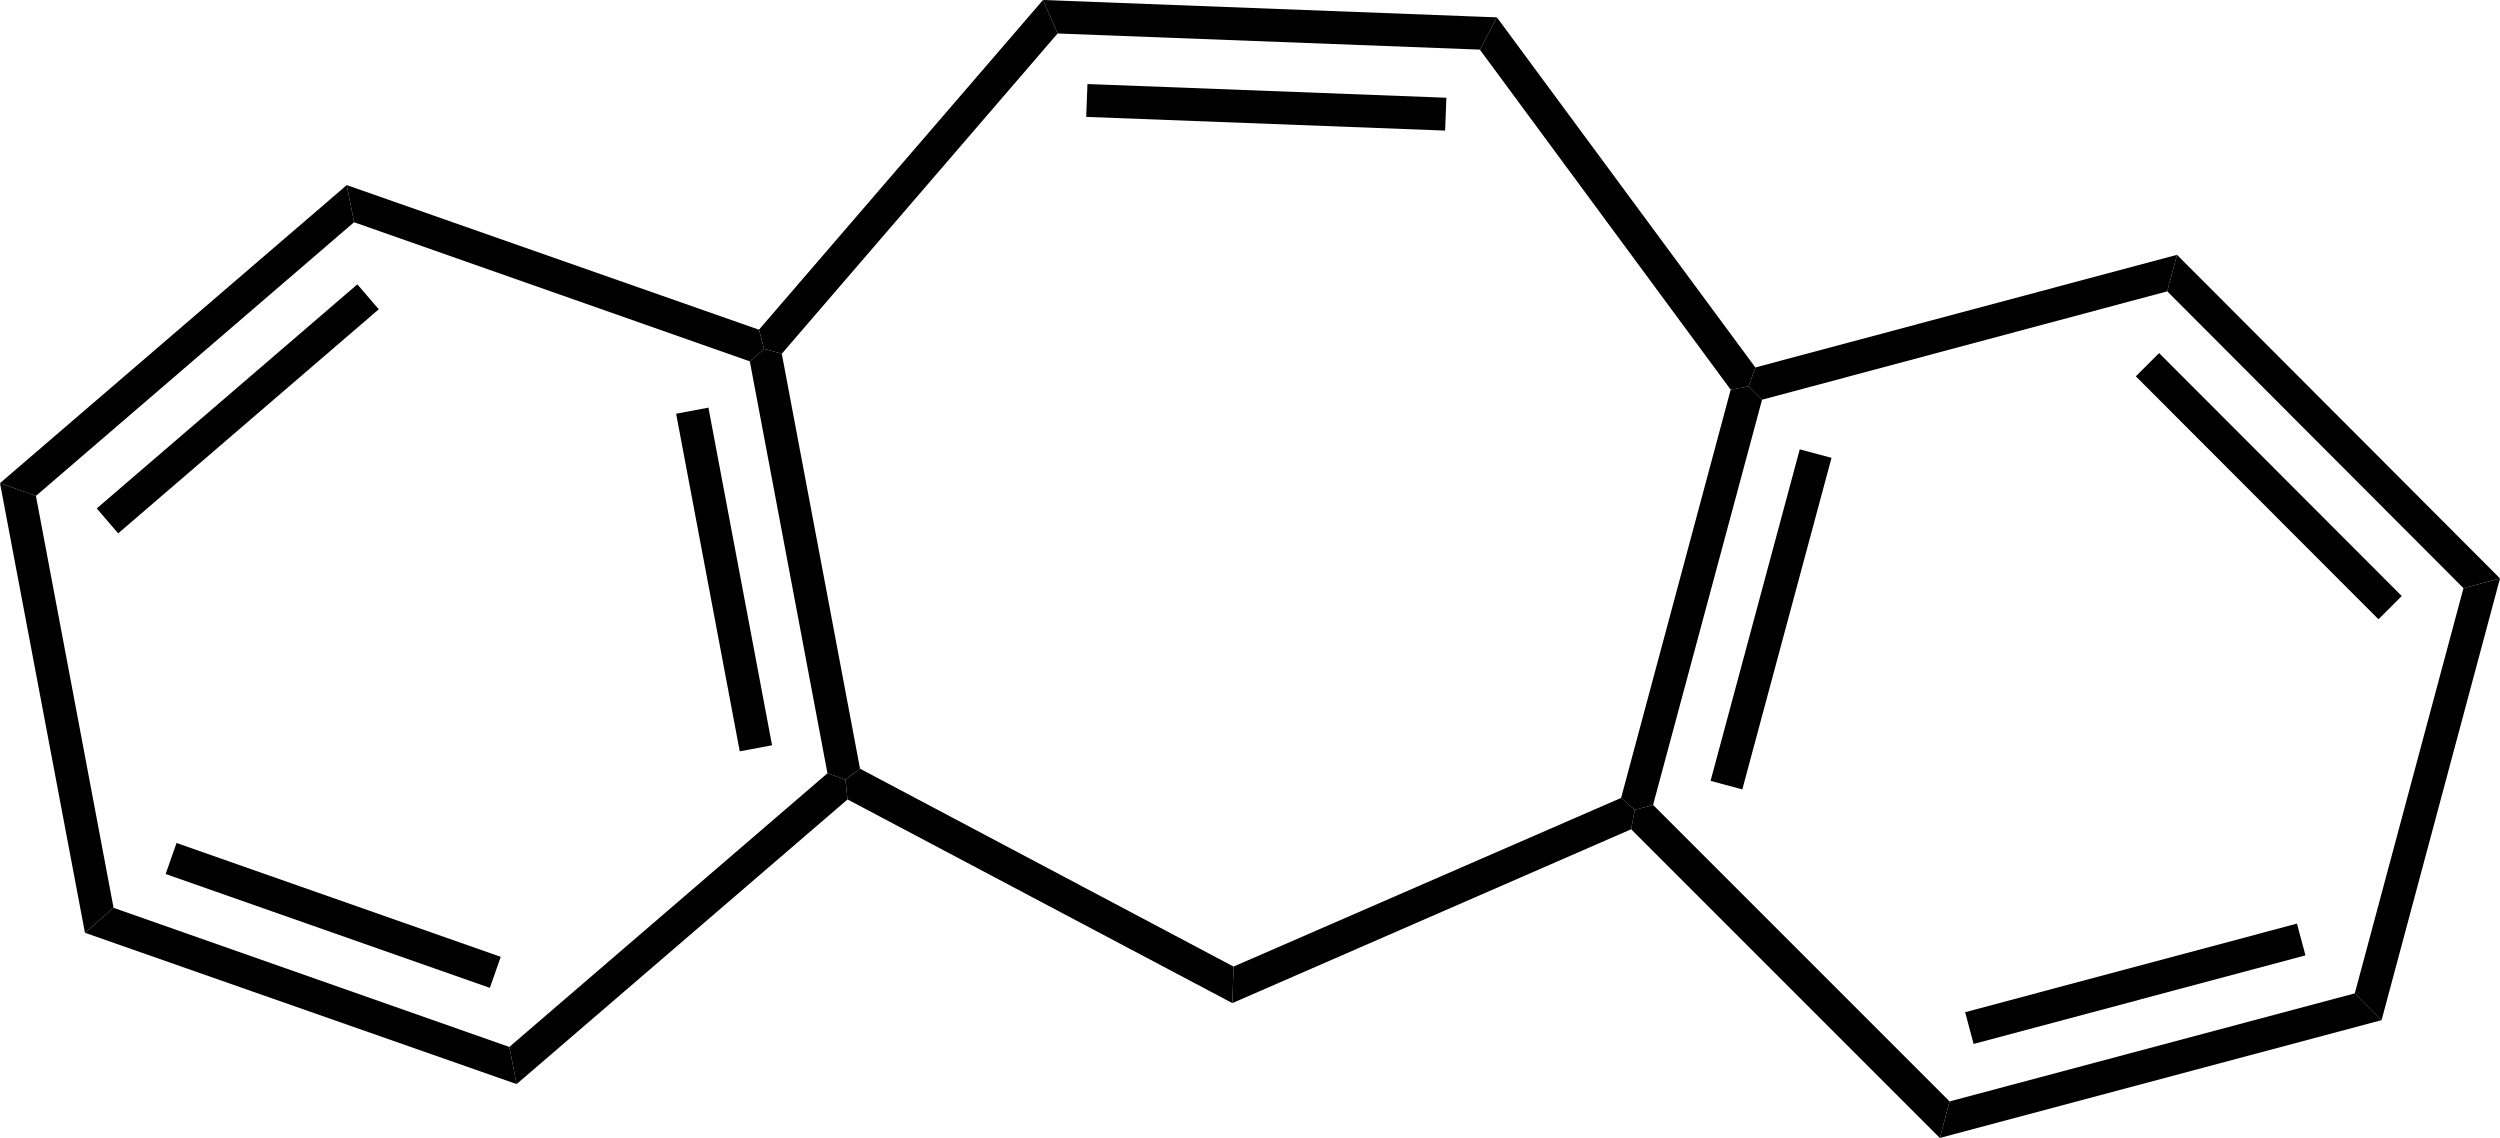 <?xml version="1.0"?><svg xmlns="http://www.w3.org/2000/svg" xmlns:xlink="http://www.w3.org/1999/xlink" viewBox="105.24 118.26 82.12 37.39" preserveAspectRatio="xMidYMid" width="100%" height="100%"><rect x="105.24" y="118.26" width="82.12" height="37.39" fill="#808080" stroke="none"/><clipPath id="908"><rect x="0.54" y="0.54" width="522.24" height="768.84" /></clipPath><g id="drawing"><rect x="105.24" y="118.26" width="100%" height="100%" fill="rgb(255, 255, 255)" /><g id="page" clip-path="url(#908)"><g id="Solid"><path d="M129.87 130.13 L129.87 130.13 L130.34 129.72 L130.92 129.88 L133.49 143.51 L133.01 143.87 L132.42 143.66 Z" stroke="rgb(0, 0, 0)" stroke-width="0" fill-rule="evenodd" stroke-linejoin="miter" fill="rgb(0, 0, 0)" shape-rendering="geometricPrecision" /><line x1="127.98" y1="131.75" x2="130.07" y2="142.84" stroke="rgb(0, 0, 0)" stroke-width="1.08" shape-rendering="auto" /></g><g id="Solid"><path d="M133.08 144.52 L133.08 144.52 L133.01 143.87 L133.49 143.51 L145.76 150.01 L145.74 150.61 L145.72 151.21 Z" stroke="rgb(0, 0, 0)" stroke-width="0" fill-rule="evenodd" stroke-linejoin="miter" fill="rgb(0, 0, 0)" shape-rendering="geometricPrecision" /></g><g id="Solid"><path d="M145.72 151.21 L145.72 151.21 L145.74 150.61 L145.76 150.01 L158.49 144.47 L158.94 144.86 L158.82 145.5 Z" stroke="rgb(0, 0, 0)" stroke-width="0" fill-rule="evenodd" stroke-linejoin="miter" fill="rgb(0, 0, 0)" shape-rendering="geometricPrecision" /></g><g id="Solid"><path d="M159.54 144.7 L159.54 144.7 L158.94 144.86 L158.49 144.47 L162.09 131.06 L162.68 130.95 L163.12 131.39 Z" stroke="rgb(0, 0, 0)" stroke-width="0" fill-rule="evenodd" stroke-linejoin="miter" fill="rgb(0, 0, 0)" shape-rendering="geometricPrecision" /><line x1="161.95" y1="144.05" x2="164.88" y2="133.16" stroke="rgb(0, 0, 0)" stroke-width="1.08" shape-rendering="auto" /></g><g id="Solid"><path d="M162.9 130.33 L162.9 130.33 L162.68 130.95 L162.09 131.06 L153.85 119.89 L154.13 119.36 L154.41 118.83 Z" stroke="rgb(0, 0, 0)" stroke-width="0" fill-rule="evenodd" stroke-linejoin="miter" fill="rgb(0, 0, 0)" shape-rendering="geometricPrecision" /></g><g id="Solid"><path d="M154.41 118.83 L154.41 118.83 L154.13 119.36 L153.85 119.89 L139.98 119.36 L139.74 118.81 L139.5 118.26 Z" stroke="rgb(0, 0, 0)" stroke-width="0" fill-rule="evenodd" stroke-linejoin="miter" fill="rgb(0, 0, 0)" shape-rendering="geometricPrecision" /><line x1="152.73" y1="122.01" x2="140.94" y2="121.56" stroke="rgb(0, 0, 0)" stroke-width="1.08" shape-rendering="auto" /></g><g id="Solid"><path d="M139.5 118.26 L139.5 118.26 L139.74 118.81 L139.98 119.36 L130.92 129.88 L130.34 129.72 L130.17 129.09 Z" stroke="rgb(0, 0, 0)" stroke-width="0" fill-rule="evenodd" stroke-linejoin="miter" fill="rgb(0, 0, 0)" shape-rendering="geometricPrecision" /></g><g id="Solid"><path d="M130.17 129.09 L130.17 129.09 L130.34 129.72 L129.87 130.13 L116.87 125.56 L116.75 124.95 L116.63 124.34 Z" stroke="rgb(0, 0, 0)" stroke-width="0" fill-rule="evenodd" stroke-linejoin="miter" fill="rgb(0, 0, 0)" shape-rendering="geometricPrecision" /></g><g id="Solid"><path d="M116.63 124.34 L116.63 124.34 L116.75 124.95 L116.87 125.56 L106.42 134.55 L105.83 134.34 L105.24 134.13 Z" stroke="rgb(0, 0, 0)" stroke-width="0" fill-rule="evenodd" stroke-linejoin="miter" fill="rgb(0, 0, 0)" shape-rendering="geometricPrecision" /><line x1="117.33" y1="128.01" x2="108.77" y2="135.37" stroke="rgb(0, 0, 0)" stroke-width="1.08" shape-rendering="auto" /></g><g id="Solid"><path d="M105.24 134.13 L105.24 134.13 L105.83 134.34 L106.42 134.55 L108.97 148.08 L108.5 148.49 L108.03 148.9 Z" stroke="rgb(0, 0, 0)" stroke-width="0" fill-rule="evenodd" stroke-linejoin="miter" fill="rgb(0, 0, 0)" shape-rendering="geometricPrecision" /></g><g id="Solid"><path d="M108.03 148.9 L108.03 148.9 L108.5 148.49 L108.97 148.08 L121.97 152.65 L122.09 153.26 L122.21 153.87 Z" stroke="rgb(0, 0, 0)" stroke-width="0" fill-rule="evenodd" stroke-linejoin="miter" fill="rgb(0, 0, 0)" shape-rendering="geometricPrecision" /><line x1="110.86" y1="146.46" x2="121.51" y2="150.2" stroke="rgb(0, 0, 0)" stroke-width="1.08" shape-rendering="auto" /></g><g id="Solid"><path d="M122.21 153.87 L122.21 153.87 L122.09 153.26 L121.97 152.65 L132.42 143.66 L133.01 143.87 L133.08 144.52 Z" stroke="rgb(0, 0, 0)" stroke-width="0" fill-rule="evenodd" stroke-linejoin="miter" fill="rgb(0, 0, 0)" shape-rendering="geometricPrecision" /></g><g id="Solid"><path d="M158.82 145.5 L158.82 145.5 L158.94 144.86 L159.54 144.7 L169.28 154.44 L169.12 155.04 L168.96 155.64 Z" stroke="rgb(0, 0, 0)" stroke-width="0" fill-rule="evenodd" stroke-linejoin="miter" fill="rgb(0, 0, 0)" shape-rendering="geometricPrecision" /></g><g id="Solid"><path d="M168.96 155.64 L168.96 155.64 L169.12 155.04 L169.28 154.44 L182.59 150.89 L183.03 151.33 L183.47 151.77 Z" stroke="rgb(0, 0, 0)" stroke-width="0" fill-rule="evenodd" stroke-linejoin="miter" fill="rgb(0, 0, 0)" shape-rendering="geometricPrecision" /><line x1="169.93" y1="152.03" x2="180.83" y2="149.12" stroke="rgb(0, 0, 0)" stroke-width="1.08" shape-rendering="auto" /></g><g id="Solid"><path d="M183.47 151.77 L183.47 151.77 L183.03 151.33 L182.59 150.89 L186.16 137.58 L186.76 137.42 L187.36 137.26 Z" stroke="rgb(0, 0, 0)" stroke-width="0" fill-rule="evenodd" stroke-linejoin="miter" fill="rgb(0, 0, 0)" shape-rendering="geometricPrecision" /></g><g id="Solid"><path d="M187.36 137.26 L187.36 137.26 L186.76 137.42 L186.16 137.58 L176.43 127.83 L176.59 127.23 L176.75 126.63 Z" stroke="rgb(0, 0, 0)" stroke-width="0" fill-rule="evenodd" stroke-linejoin="miter" fill="rgb(0, 0, 0)" shape-rendering="geometricPrecision" /><line x1="183.75" y1="138.22" x2="175.78" y2="130.24" stroke="rgb(0, 0, 0)" stroke-width="1.08" shape-rendering="auto" /></g><g id="Solid"><path d="M176.75 126.63 L176.75 126.63 L176.59 127.23 L176.43 127.83 L163.12 131.39 L162.68 130.95 L162.9 130.33 Z" stroke="rgb(0, 0, 0)" stroke-width="0" fill-rule="evenodd" stroke-linejoin="miter" fill="rgb(0, 0, 0)" shape-rendering="geometricPrecision" /></g></g></g></svg>